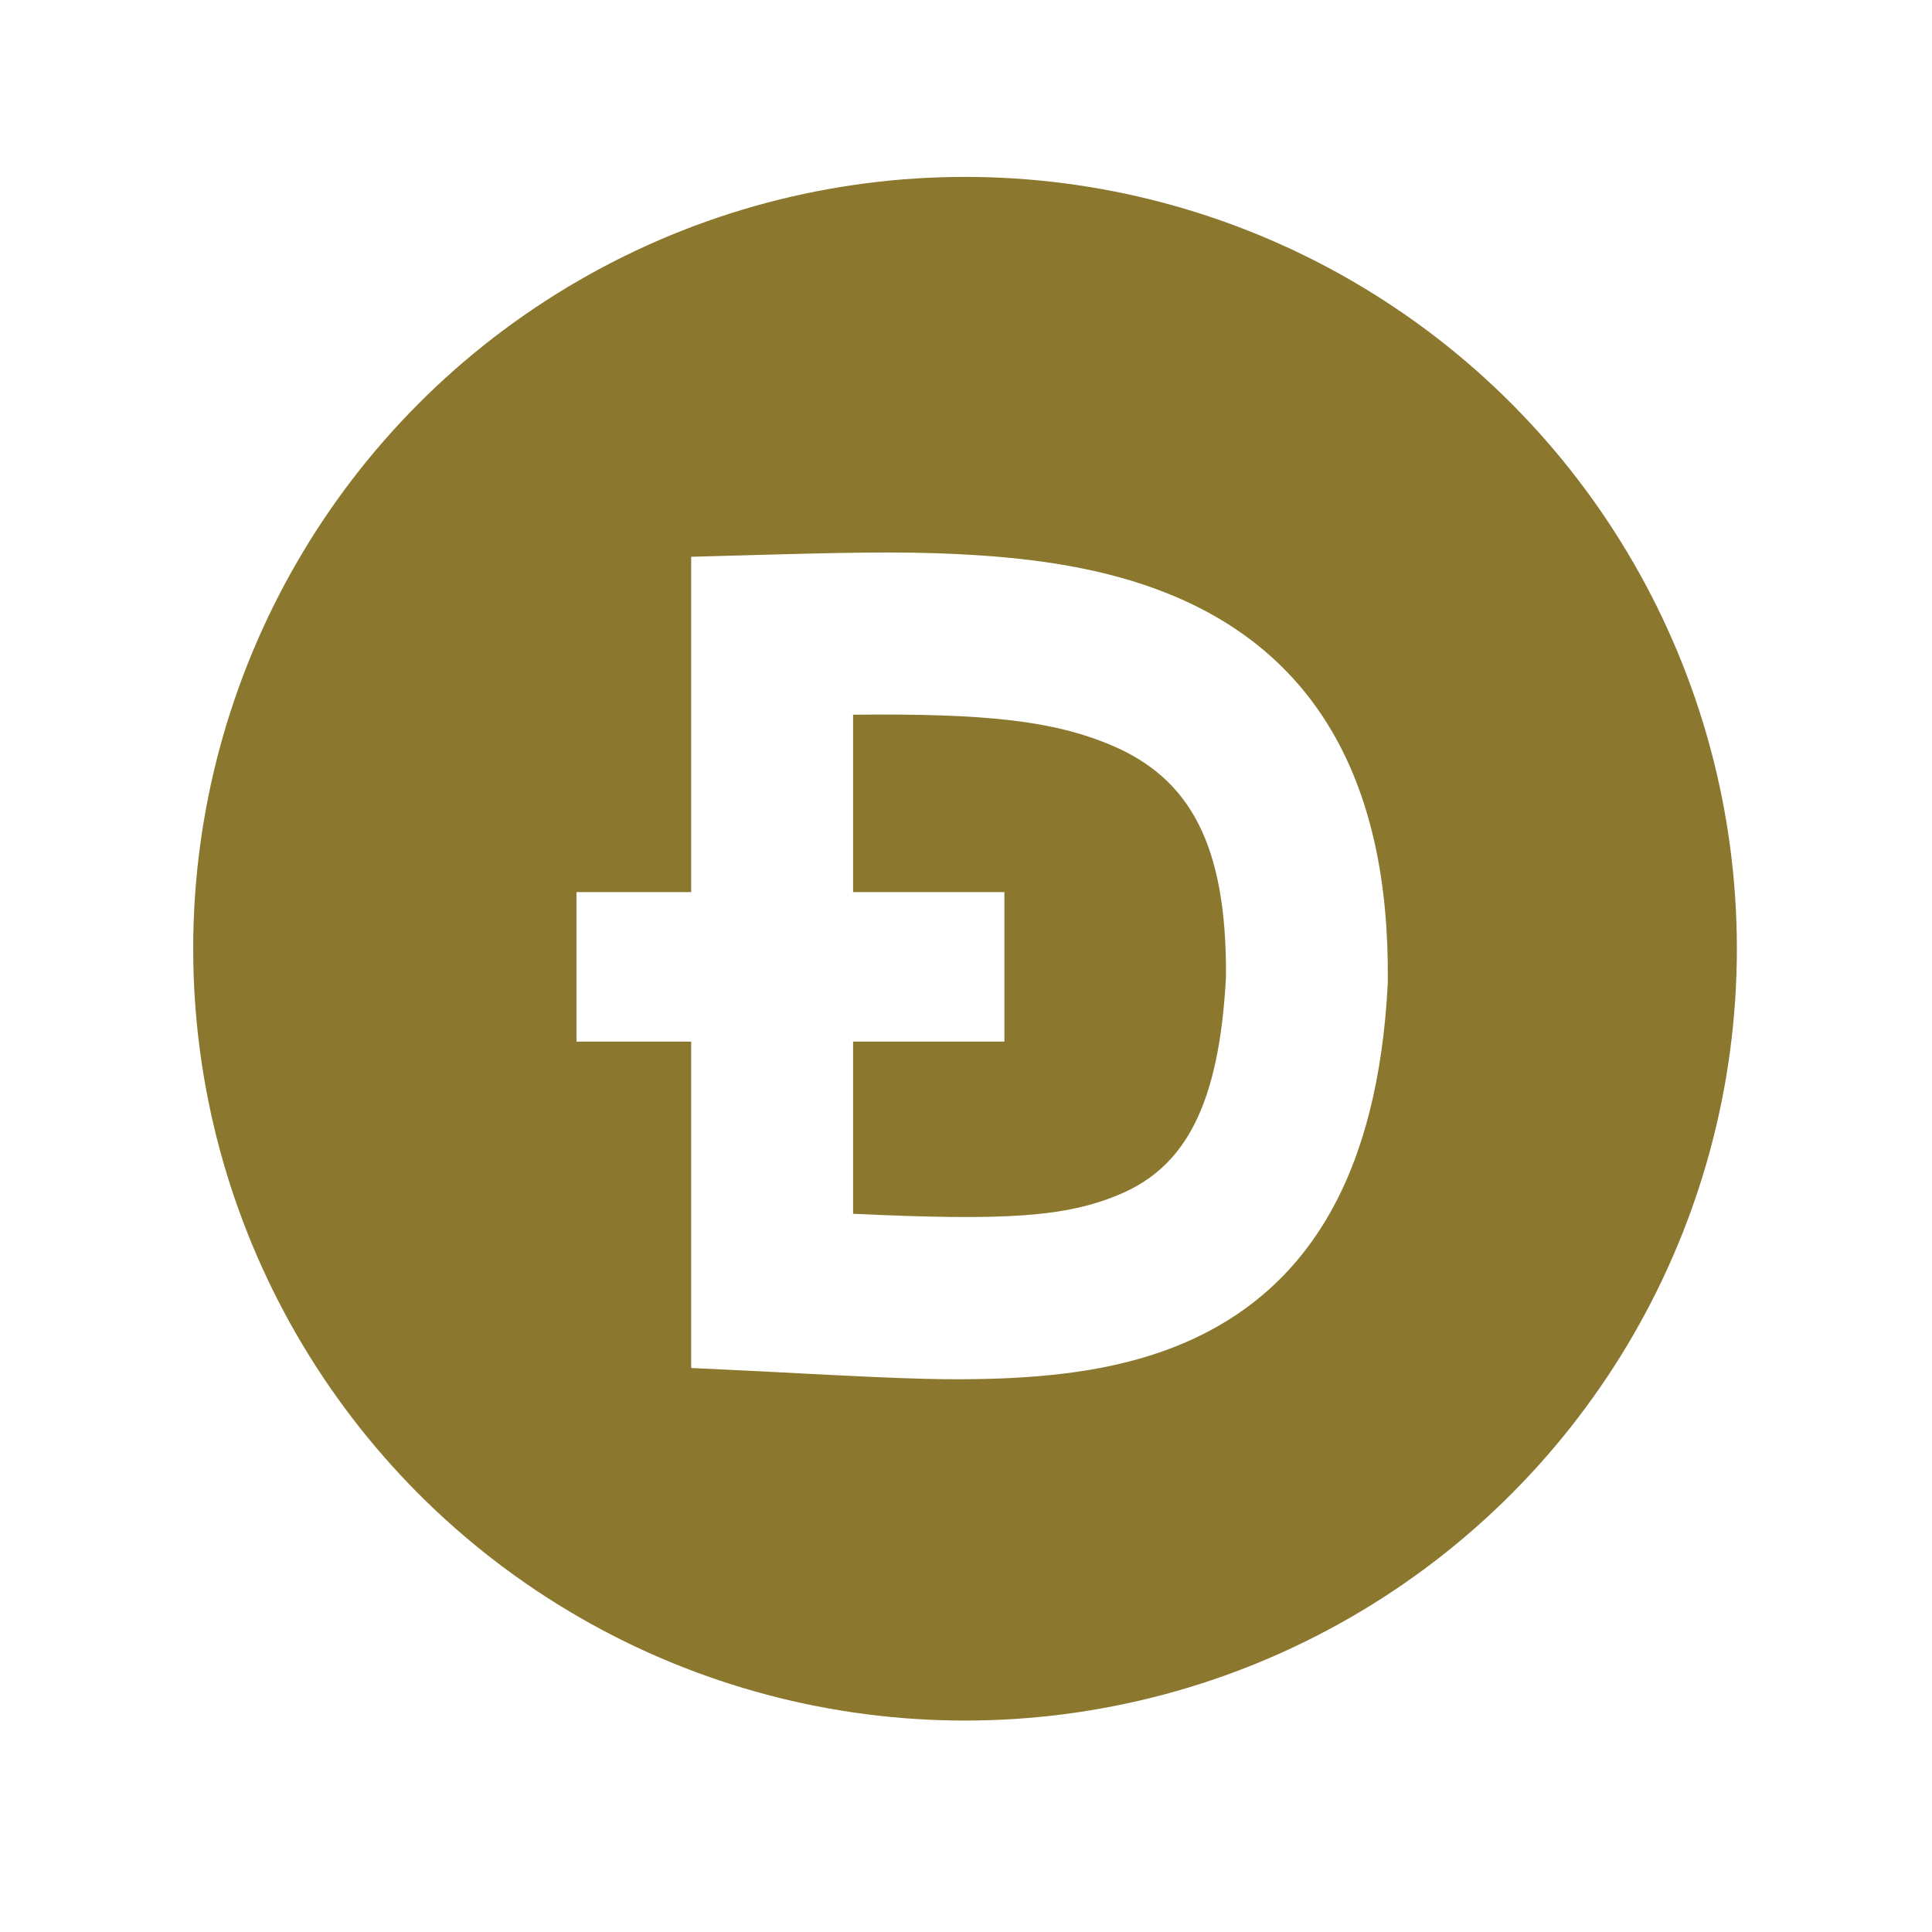 <svg xmlns="http://www.w3.org/2000/svg" id="Layer_2" data-name="Layer 2" viewBox="0 0 160 160"><defs><filter id="drop-shadow-1" filterUnits="userSpaceOnUse"><feOffset dx="1.42" dy="1.42"/><feGaussianBlur result="blur" stdDeviation=".85"/><feFlood flood-color="#231f20" flood-opacity=".66"/><feComposite in2="blur" operator="in"/><feComposite in="SourceGraphic"/></filter><style>.cls-1{filter:url(#drop-shadow-1)}.cls-2,.cls-3{fill:#fff}.cls-2,.cls-3,.cls-4{stroke-width:0}.cls-3{fill-rule:evenodd}.cls-4{fill:#8b782e}</style></defs><circle cx="79.92" cy="78.57" r="63.92" class="cls-4"/><g class="cls-1"><path d="m55.83 44.69 6.51-.18c8.37-.23 12.48-.25 17.16.05 6.43.41 11.77 1.46 16.41 3.43 11.71 4.97 17.75 15.46 17.6 31.75v.28c-.8 15.61-6.42 25.36-16.99 29.83-4.29 1.81-9.16 2.66-15.1 2.89-4.21.15-7.4.05-15.95-.39l-3.27-.17-6.38-.31V44.69Zm13.4 13.08V99.1c12.62.59 17.61.28 22.08-1.61 5.34-2.25 8.24-7.26 8.8-18.02.08-11.04-3.06-16.43-9.44-19.15-4.82-2.05-10.39-2.67-21.44-2.55Z" class="cls-2"/><path d="M46.32 72.46h35.44v12.38H46.32V72.46Z" class="cls-3"/></g></svg>